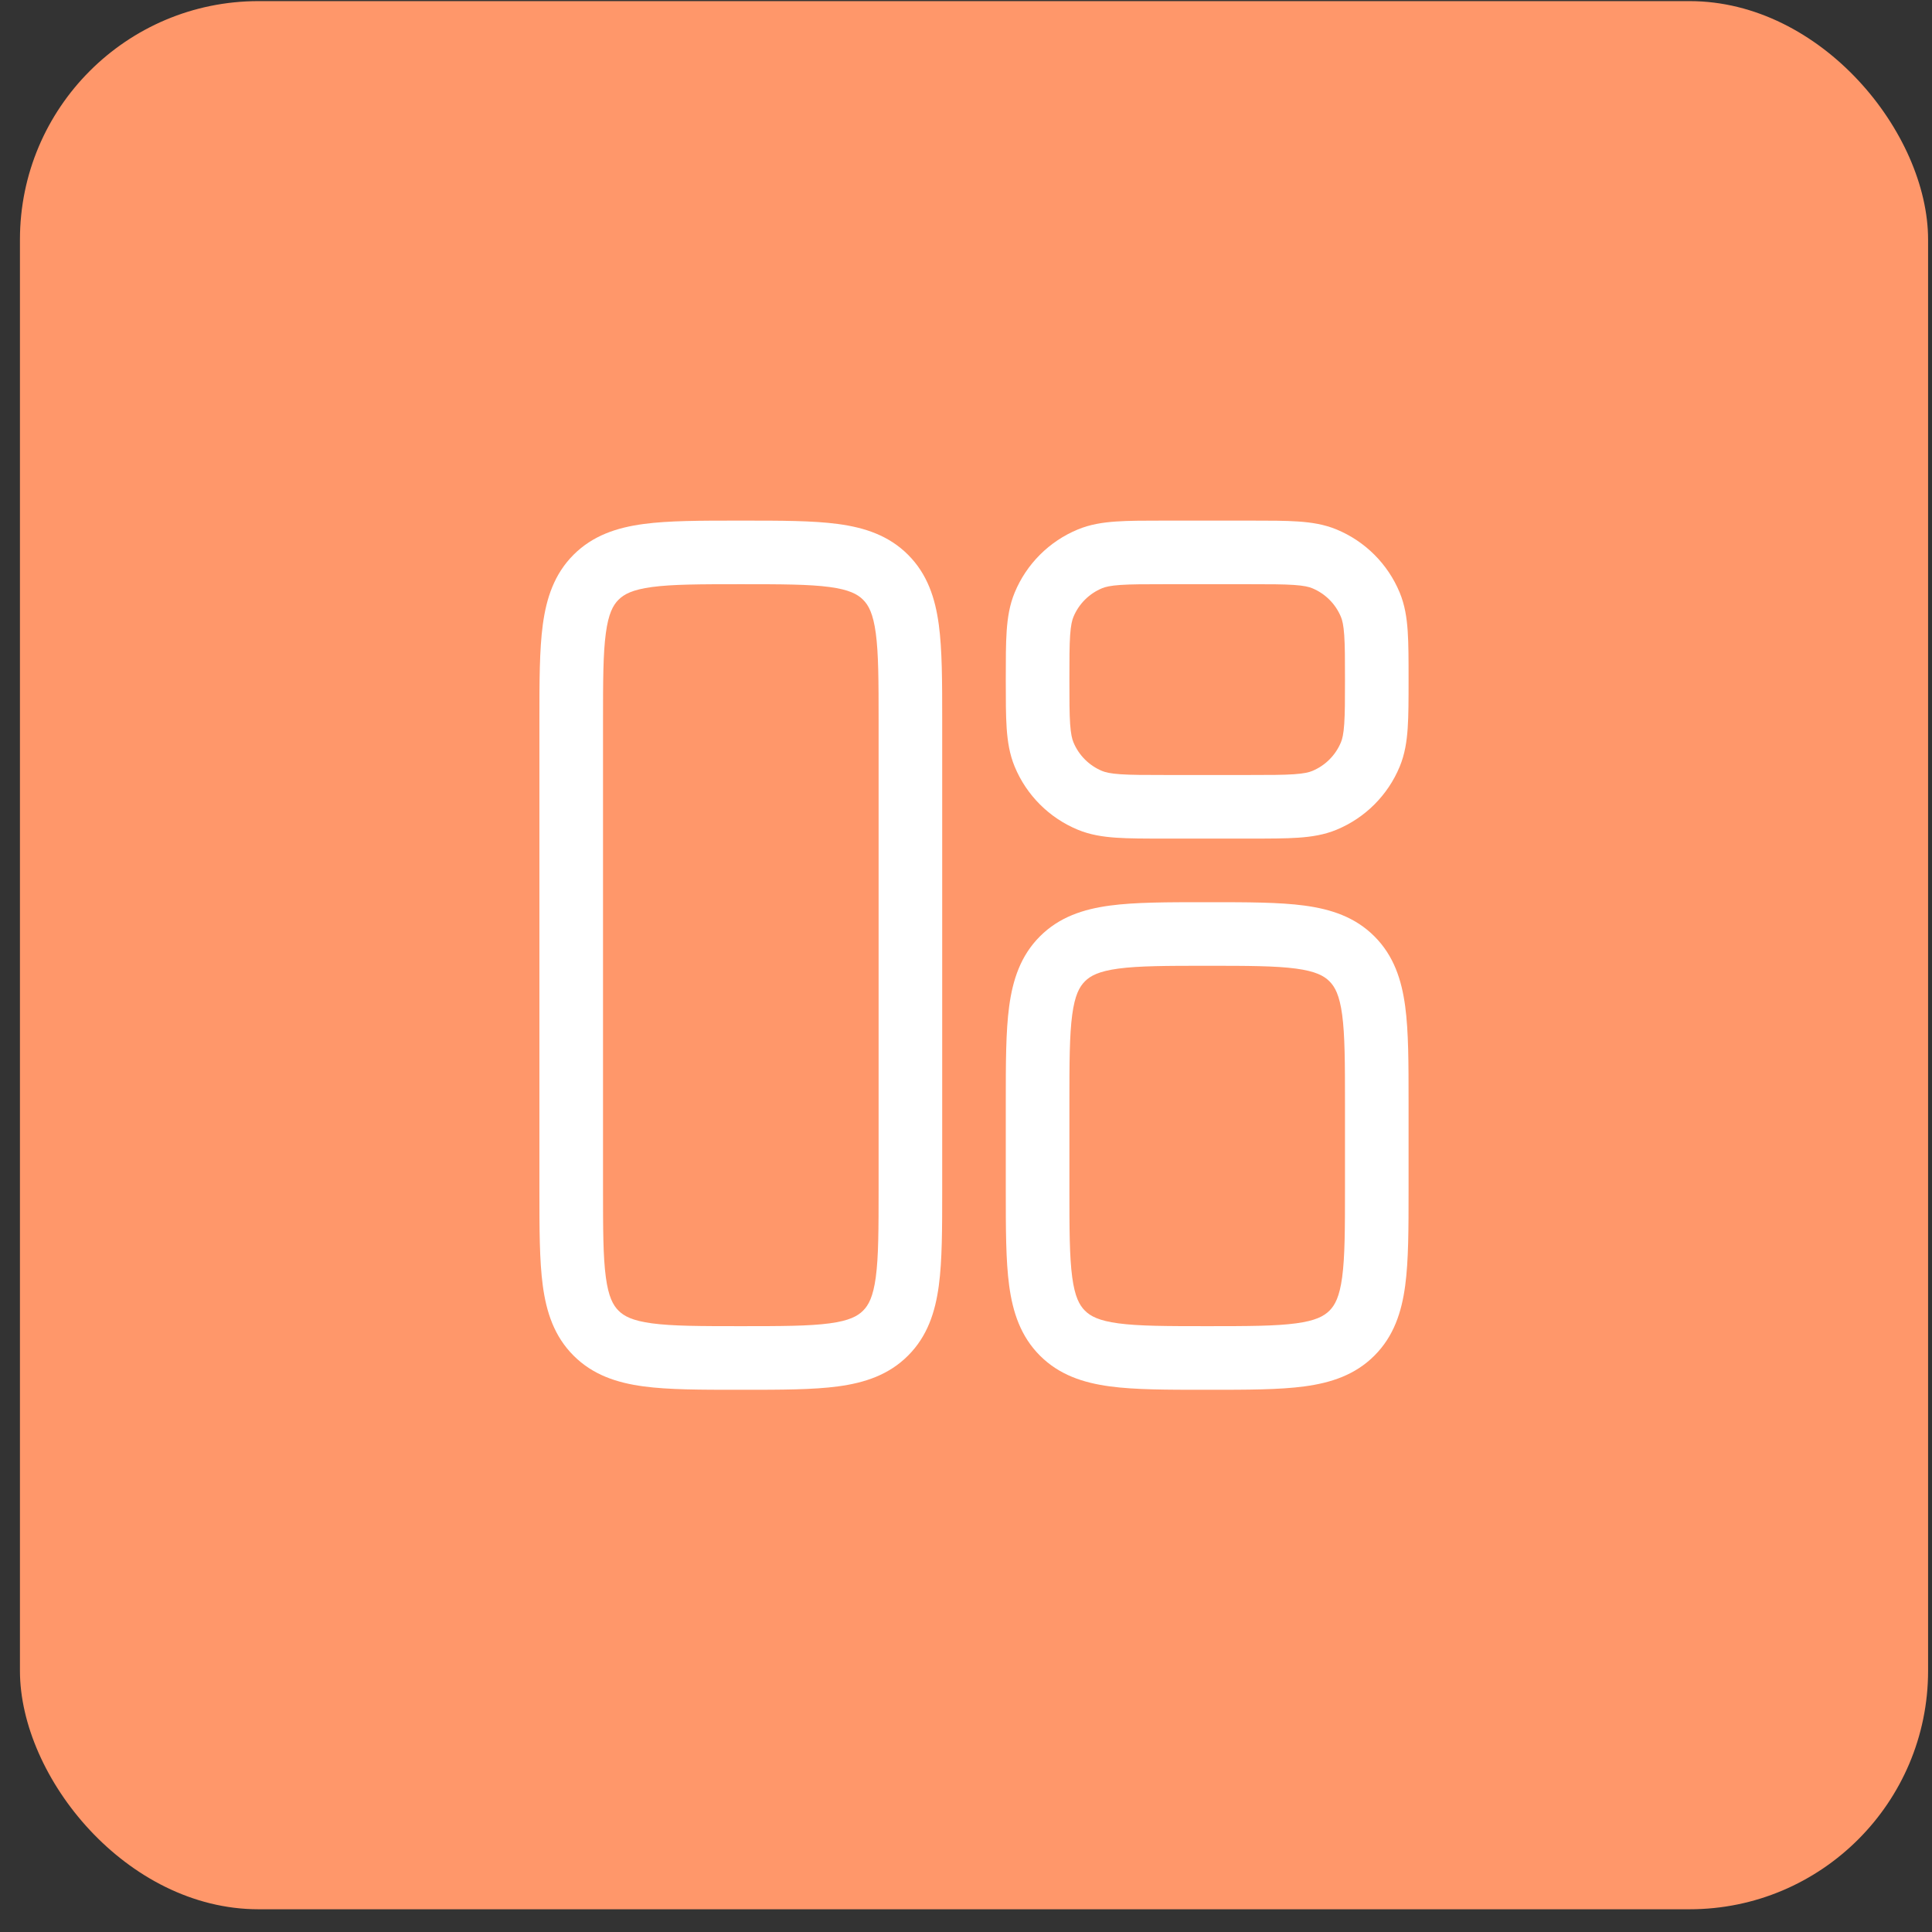<svg width="81" height="81" viewBox="0 0 81 81" fill="none" xmlns="http://www.w3.org/2000/svg">
<rect x="0" y="0" width="81" height="81" fill="#333333" stroke="none"/>
<rect x="0.836" y="0.047" width="80" height="80" rx="10" fill="#FF976A"/>
<path fill-rule="evenodd" clip-rule="evenodd" d="M30.966 21.827H31.151C32.748 21.827 34.08 21.827 35.137 21.969C36.253 22.119 37.261 22.449 38.07 23.258C38.88 24.068 39.21 25.076 39.36 26.192C39.502 27.249 39.502 28.581 39.502 30.178V49.916C39.502 51.513 39.502 52.845 39.36 53.902C39.21 55.018 38.88 56.025 38.07 56.835C37.261 57.645 36.253 57.975 35.137 58.125C34.08 58.267 32.748 58.267 31.151 58.267H30.966C29.369 58.267 28.037 58.267 26.98 58.125C25.864 57.975 24.857 57.645 24.047 56.835C23.237 56.025 22.907 55.018 22.757 53.902C22.615 52.845 22.615 51.513 22.615 49.916V30.178C22.615 28.581 22.615 27.249 22.757 26.192C22.907 25.076 23.237 24.068 24.047 23.258C24.857 22.449 25.864 22.119 26.98 21.969C28.037 21.827 29.369 21.827 30.966 21.827ZM27.335 24.611C26.515 24.722 26.164 24.912 25.932 25.144C25.701 25.375 25.51 25.727 25.4 26.547C25.284 27.405 25.282 28.556 25.282 30.27V49.823C25.282 51.537 25.284 52.688 25.4 53.547C25.51 54.367 25.701 54.718 25.932 54.95C26.164 55.181 26.515 55.372 27.335 55.482C28.194 55.597 29.345 55.6 31.059 55.6C32.772 55.6 33.923 55.597 34.782 55.482C35.602 55.372 35.953 55.181 36.185 54.95C36.417 54.718 36.607 54.367 36.718 53.547C36.833 52.688 36.836 51.537 36.836 49.823V30.27C36.836 28.556 36.833 27.405 36.718 26.547C36.607 25.727 36.417 25.375 36.185 25.144C35.953 24.912 35.602 24.722 34.782 24.611C33.923 24.496 32.772 24.493 31.059 24.493C29.345 24.493 28.194 24.496 27.335 24.611Z" fill="white"/>
<path fill-rule="evenodd" clip-rule="evenodd" d="M50.519 37.825H50.704C52.301 37.825 53.633 37.825 54.69 37.967C55.806 38.117 56.814 38.447 57.623 39.257C58.433 40.066 58.763 41.074 58.913 42.19C59.055 43.247 59.055 44.578 59.055 46.176V49.916C59.055 51.513 59.055 52.845 58.913 53.902C58.763 55.018 58.433 56.025 57.623 56.835C56.814 57.645 55.806 57.975 54.69 58.125C53.633 58.267 52.301 58.267 50.704 58.267H50.519C48.922 58.267 47.59 58.267 46.533 58.125C45.417 57.975 44.41 57.645 43.6 56.835C42.791 56.025 42.461 55.018 42.31 53.902C42.168 52.845 42.168 51.513 42.168 49.916V46.176C42.168 44.579 42.168 43.247 42.31 42.19C42.461 41.074 42.791 40.066 43.6 39.257C44.41 38.447 45.417 38.117 46.533 37.967C47.59 37.825 48.922 37.825 50.519 37.825ZM46.889 40.609C46.068 40.72 45.717 40.91 45.486 41.142C45.254 41.373 45.063 41.725 44.953 42.545C44.838 43.404 44.835 44.554 44.835 46.268V49.823C44.835 51.537 44.838 52.688 44.953 53.547C45.063 54.367 45.254 54.718 45.486 54.95C45.717 55.181 46.068 55.372 46.889 55.482C47.747 55.597 48.898 55.6 50.612 55.6C52.325 55.6 53.477 55.597 54.335 55.482C55.155 55.372 55.507 55.181 55.738 54.95C55.97 54.718 56.16 54.367 56.271 53.547C56.386 52.688 56.389 51.537 56.389 49.823V46.268C56.389 44.554 56.386 43.404 56.271 42.545C56.16 41.725 55.97 41.373 55.738 41.142C55.507 40.91 55.155 40.72 54.335 40.609C53.477 40.494 52.325 40.491 50.612 40.491C48.898 40.491 47.747 40.494 46.889 40.609Z" fill="white"/>
<path fill-rule="evenodd" clip-rule="evenodd" d="M48.789 21.827C47.999 21.827 47.34 21.827 46.798 21.864C46.235 21.902 45.702 21.985 45.186 22.199C43.988 22.695 43.037 23.646 42.541 24.844C42.327 25.36 42.244 25.893 42.205 26.457C42.168 26.998 42.168 27.658 42.168 28.448V28.537C42.168 29.328 42.168 29.987 42.205 30.529C42.244 31.092 42.327 31.625 42.541 32.141C43.037 33.339 43.988 34.29 45.186 34.786C45.702 35 46.235 35.083 46.798 35.121C47.34 35.158 47.999 35.158 48.789 35.158H52.434C53.224 35.158 53.884 35.158 54.425 35.121C54.989 35.083 55.521 35 56.038 34.786C57.235 34.29 58.187 33.339 58.683 32.141C58.897 31.625 58.98 31.092 59.018 30.529C59.055 29.987 59.055 29.328 59.055 28.537V28.448C59.055 27.658 59.055 26.998 59.018 26.457C58.98 25.893 58.897 25.36 58.683 24.844C58.187 23.646 57.235 22.695 56.038 22.199C55.521 21.985 54.989 21.902 54.425 21.864C53.884 21.827 53.224 21.827 52.434 21.827H48.789ZM46.206 24.662C46.343 24.605 46.552 24.553 46.98 24.524C47.42 24.494 47.988 24.493 48.834 24.493H52.389C53.236 24.493 53.804 24.494 54.244 24.524C54.672 24.553 54.88 24.605 55.017 24.662C55.562 24.888 55.994 25.32 56.22 25.865C56.277 26.002 56.329 26.21 56.358 26.638C56.388 27.078 56.389 27.646 56.389 28.492C56.389 29.339 56.388 29.907 56.358 30.347C56.329 30.775 56.277 30.983 56.22 31.12C55.994 31.665 55.562 32.097 55.017 32.323C54.88 32.38 54.672 32.432 54.244 32.461C53.804 32.491 53.236 32.492 52.389 32.492H48.834C47.988 32.492 47.42 32.491 46.98 32.461C46.552 32.432 46.343 32.38 46.206 32.323C45.662 32.097 45.229 31.665 45.004 31.12C44.947 30.983 44.895 30.775 44.865 30.347C44.836 29.907 44.835 29.339 44.835 28.492C44.835 27.646 44.836 27.078 44.865 26.638C44.895 26.21 44.947 26.002 45.004 25.865C45.229 25.32 45.662 24.888 46.206 24.662Z" fill="white"/>
</svg>
